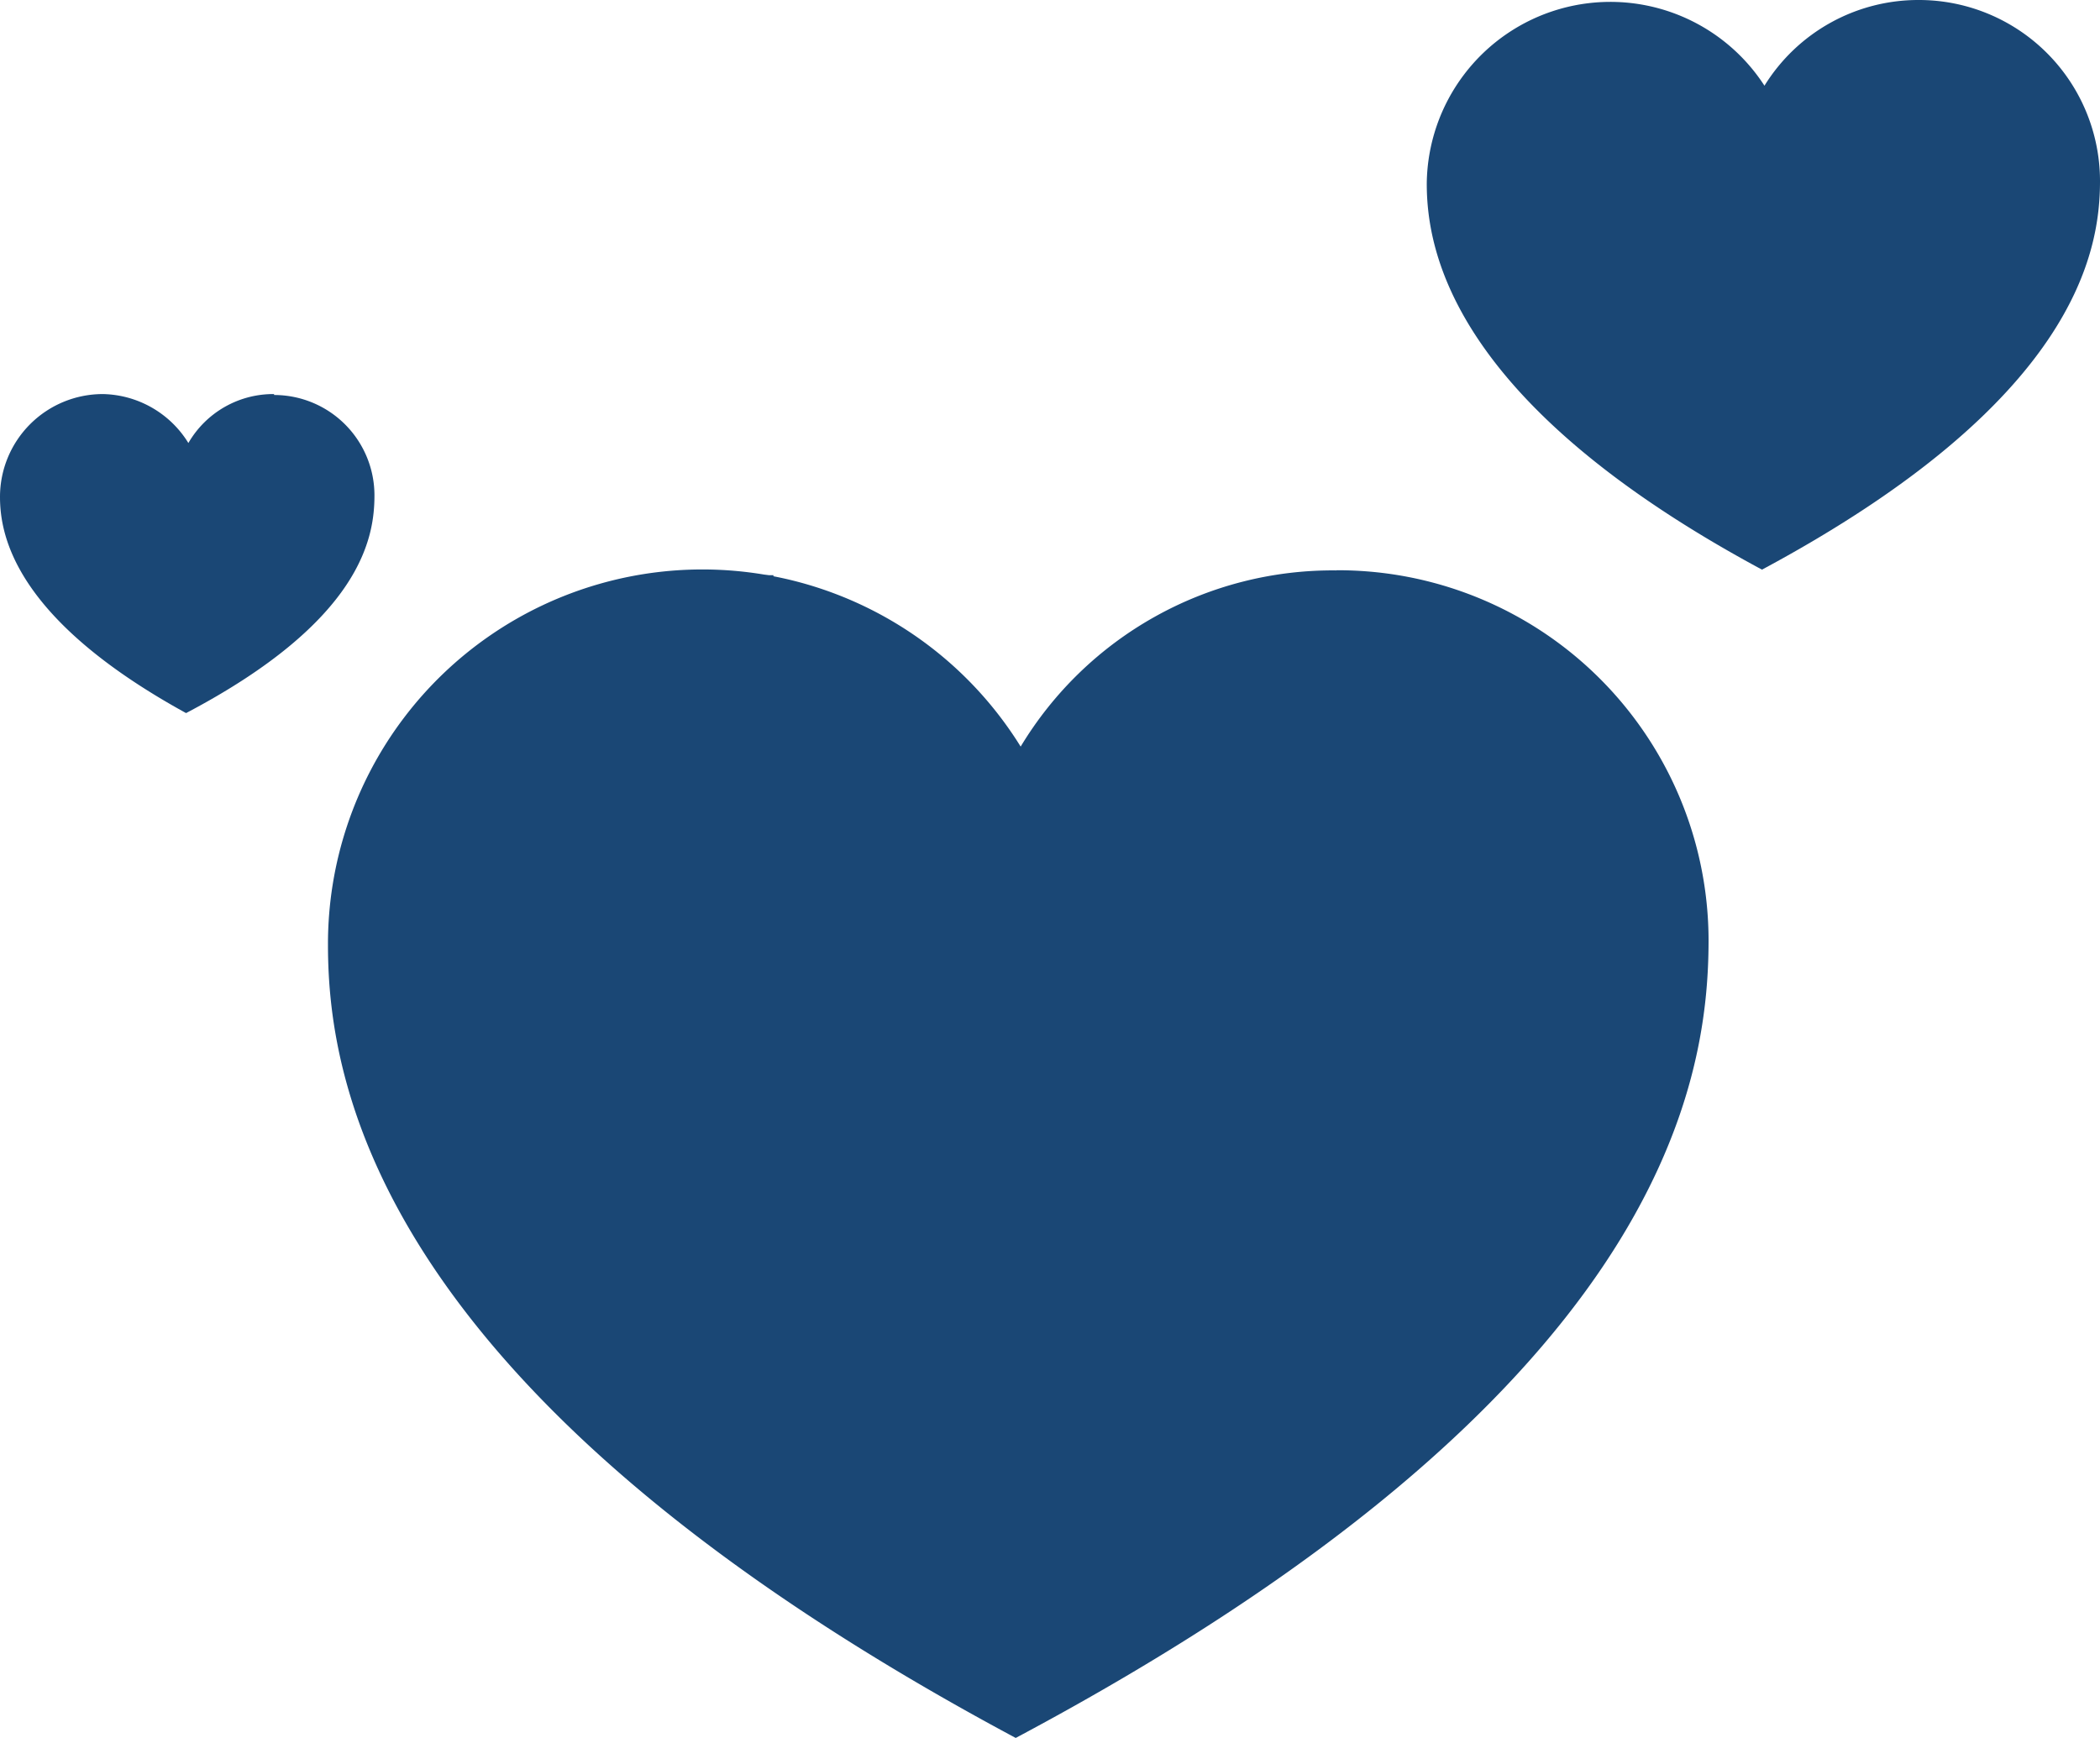 <?xml version="1.0" encoding="UTF-8"?> <svg xmlns="http://www.w3.org/2000/svg" id="Ebene_1" data-name="Ebene 1" viewBox="0 0 136 112.55"><defs><style>.cls-1{fill:#1A4775;}</style></defs><title>Zeichenfläche 1</title><path class="cls-1" d="M124.27,0a11.72,11.72,0,0,0-10,5.55,11.89,11.89,0,0,0-21.87,6.34c0,4.44,1.74,14.26,21.71,25C134.41,26,136,16.33,136,11.73h0A11.73,11.73,0,0,0,124.27,0Z"></path><path class="cls-1" d="M17.75,25.52a6.35,6.35,0,0,0-5.55,3.17,6.65,6.65,0,0,0-5.54-3.17A6.66,6.66,0,0,0,0,32.18c0,2.54,1,7.93,12.05,14,11.41-6,12.2-11.41,12.2-14.1h0a6.5,6.5,0,0,0-6.5-6.5Z"></path><path class="cls-1" d="M86.54,36.94A23.59,23.59,0,0,0,66.1,48.35,24.25,24.25,0,0,0,21.24,61.19c0,9.19,3.33,29.32,44.54,51.36,41.69-22.2,44.87-42.17,44.87-51.68h0A24,24,0,0,0,86.55,36.93Z"></path><path class="cls-1" d="M49.29,37.25l.48.63a.79.79,0,0,0,.32-.63Z"></path></svg> 
